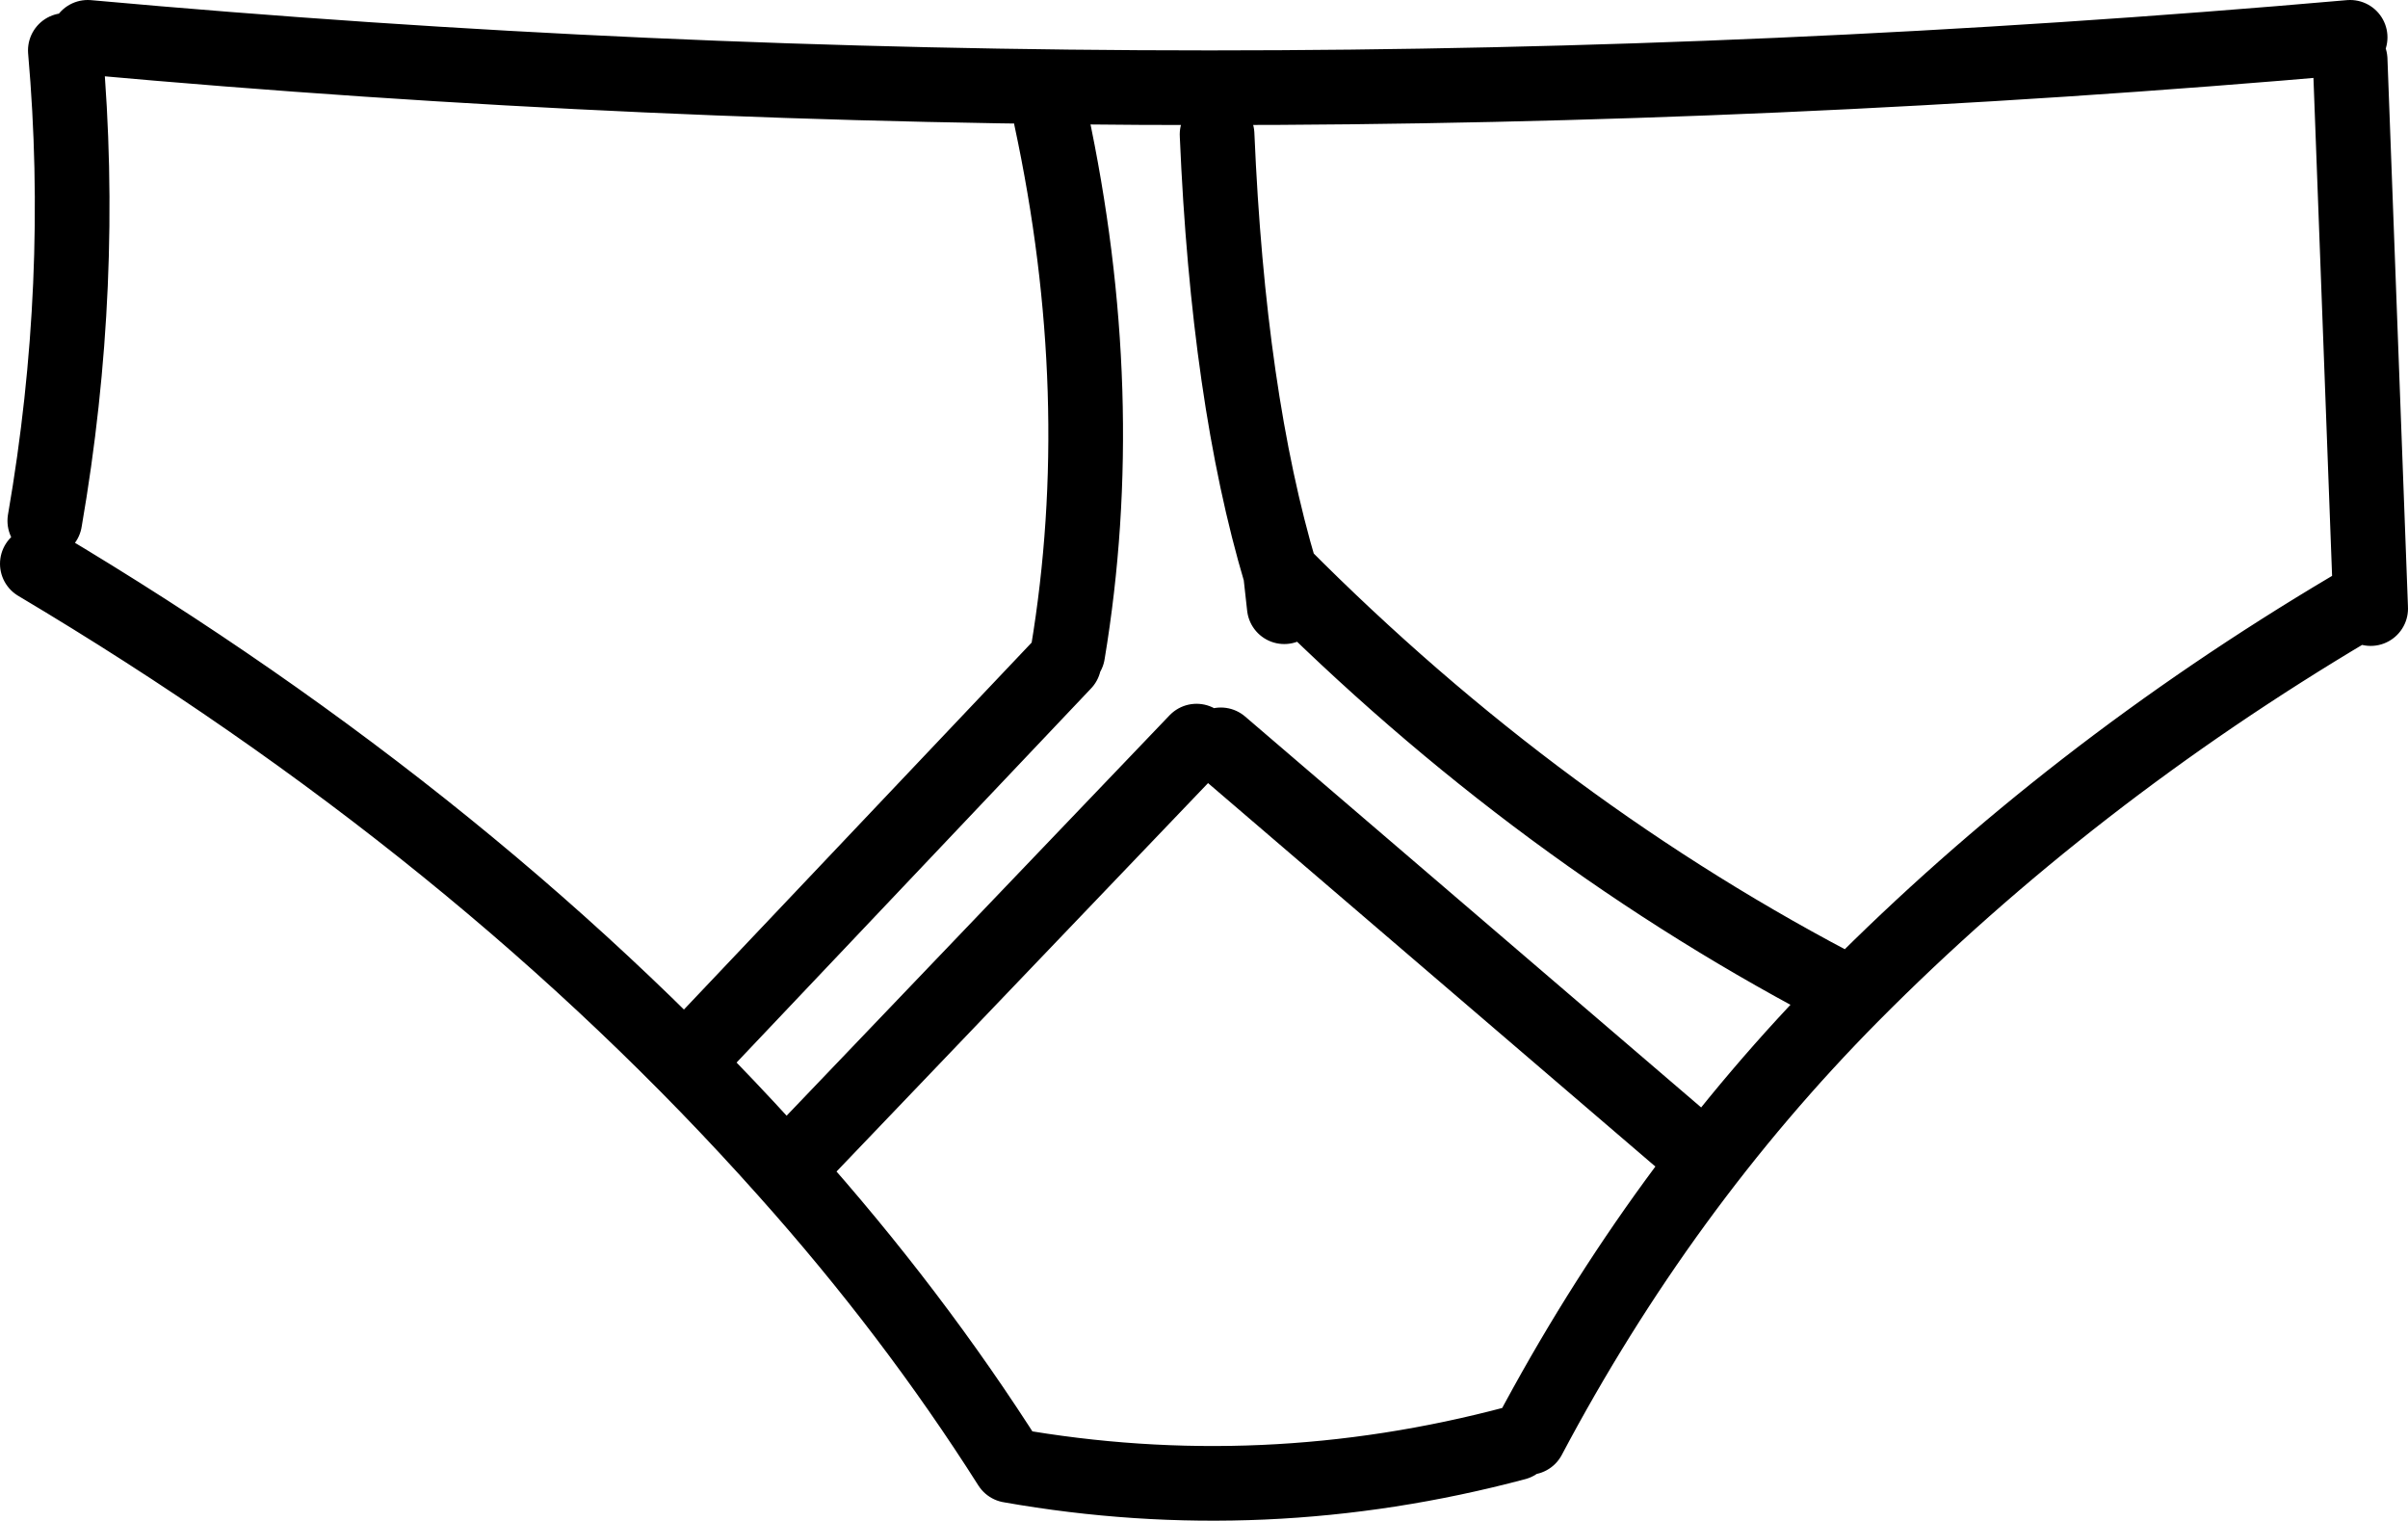 <?xml version="1.0" encoding="UTF-8" standalone="no"?>
<svg xmlns:xlink="http://www.w3.org/1999/xlink" height="40.75px" width="64.5px" xmlns="http://www.w3.org/2000/svg">
  <g transform="matrix(1.0, 0.0, 0.0, 1.0, 32.25, 20.35)">
    <path d="M31.25 -4.05 L30.7 -18.75 M0.35 -16.75 Q0.65 -9.7 2.05 -5.0 9.0 2.0 17.35 6.3 23.2 0.4 30.7 -4.05 M-4.1 -17.2 Q-2.5 -9.75 -3.65 -2.85 M2.05 -5.0 L2.15 -4.1 M-30.5 -19.0 Q-29.95 -12.75 -31.05 -6.4 M-0.2 -0.5 L-11.2 11.0 Q-7.8 14.8 -5.2 18.9 1.6 20.1 8.35 18.3 M0.45 -0.4 L12.7 10.1 M8.7 18.15 Q12.25 11.45 17.35 6.3 M-31.25 -5.25 Q-19.4 1.8 -11.2 11.0 M-3.75 -2.6 L-13.7 7.9 M-29.9 -19.35 Q-0.1 -16.65 30.7 -19.35" fill="none" stroke="#000000" stroke-linecap="round" stroke-linejoin="round" stroke-width="2.0"/>
  </g>
</svg>
